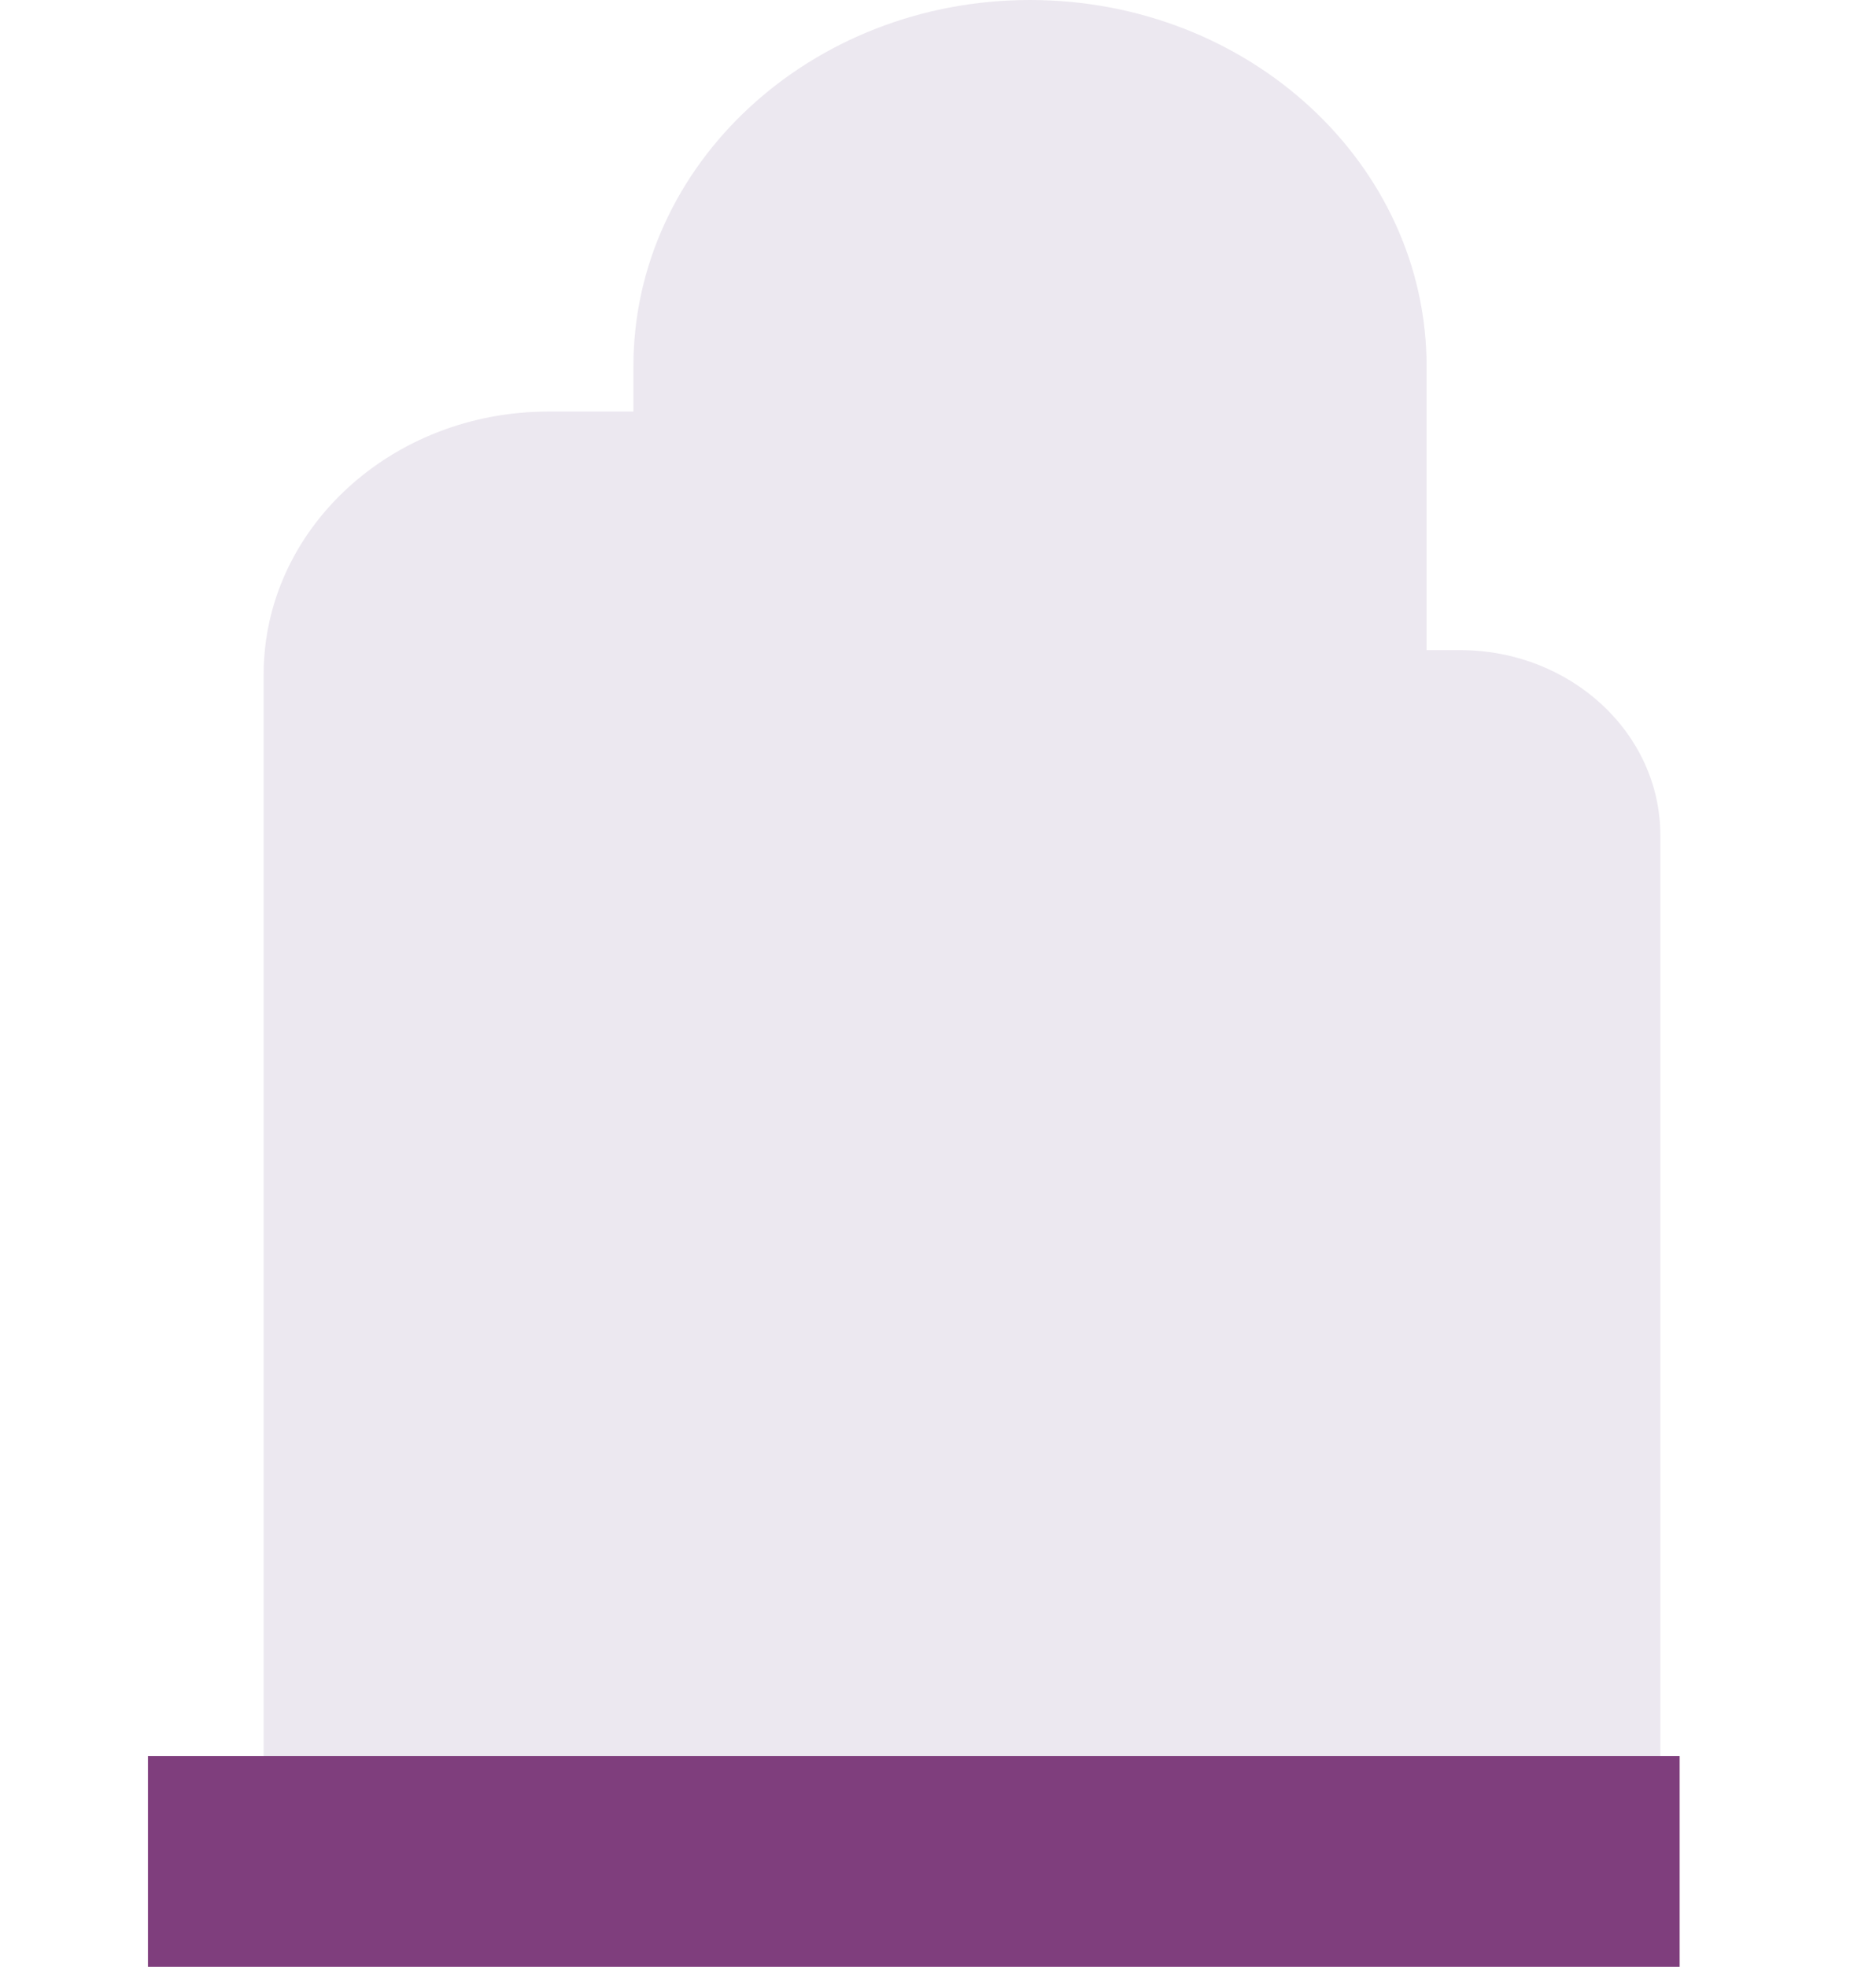 <?xml version="1.0" encoding="UTF-8"?>
<svg id="b" data-name="Ebene 2" xmlns="http://www.w3.org/2000/svg" viewBox="0 0 851.77 893.11">
  <g id="c" data-name="Zuhause HG">
    <path d="M662.84,295.15h-15.12v-128.79C647.72,74.48,567.1,0,467.65,0h0c-99.45,0-180.06,74.48-180.06,166.36v20.49h-38.64c-71.38,0-129.25,53.46-129.25,119.41v505.03h634.15v-432.07c0-46.44-40.74-84.08-91.01-84.08Z" style="fill: #d5cbdd; opacity: .43;"/>
    <rect x="67.18" y="797.27" width="695.44" height="95.65" style="fill: #7f3e7d;"/>
  </g>
  <g id="d" data-name="Rechteck">
    <rect width="851.77" height="893.11" style="fill: none;"/>
  </g>
</svg>